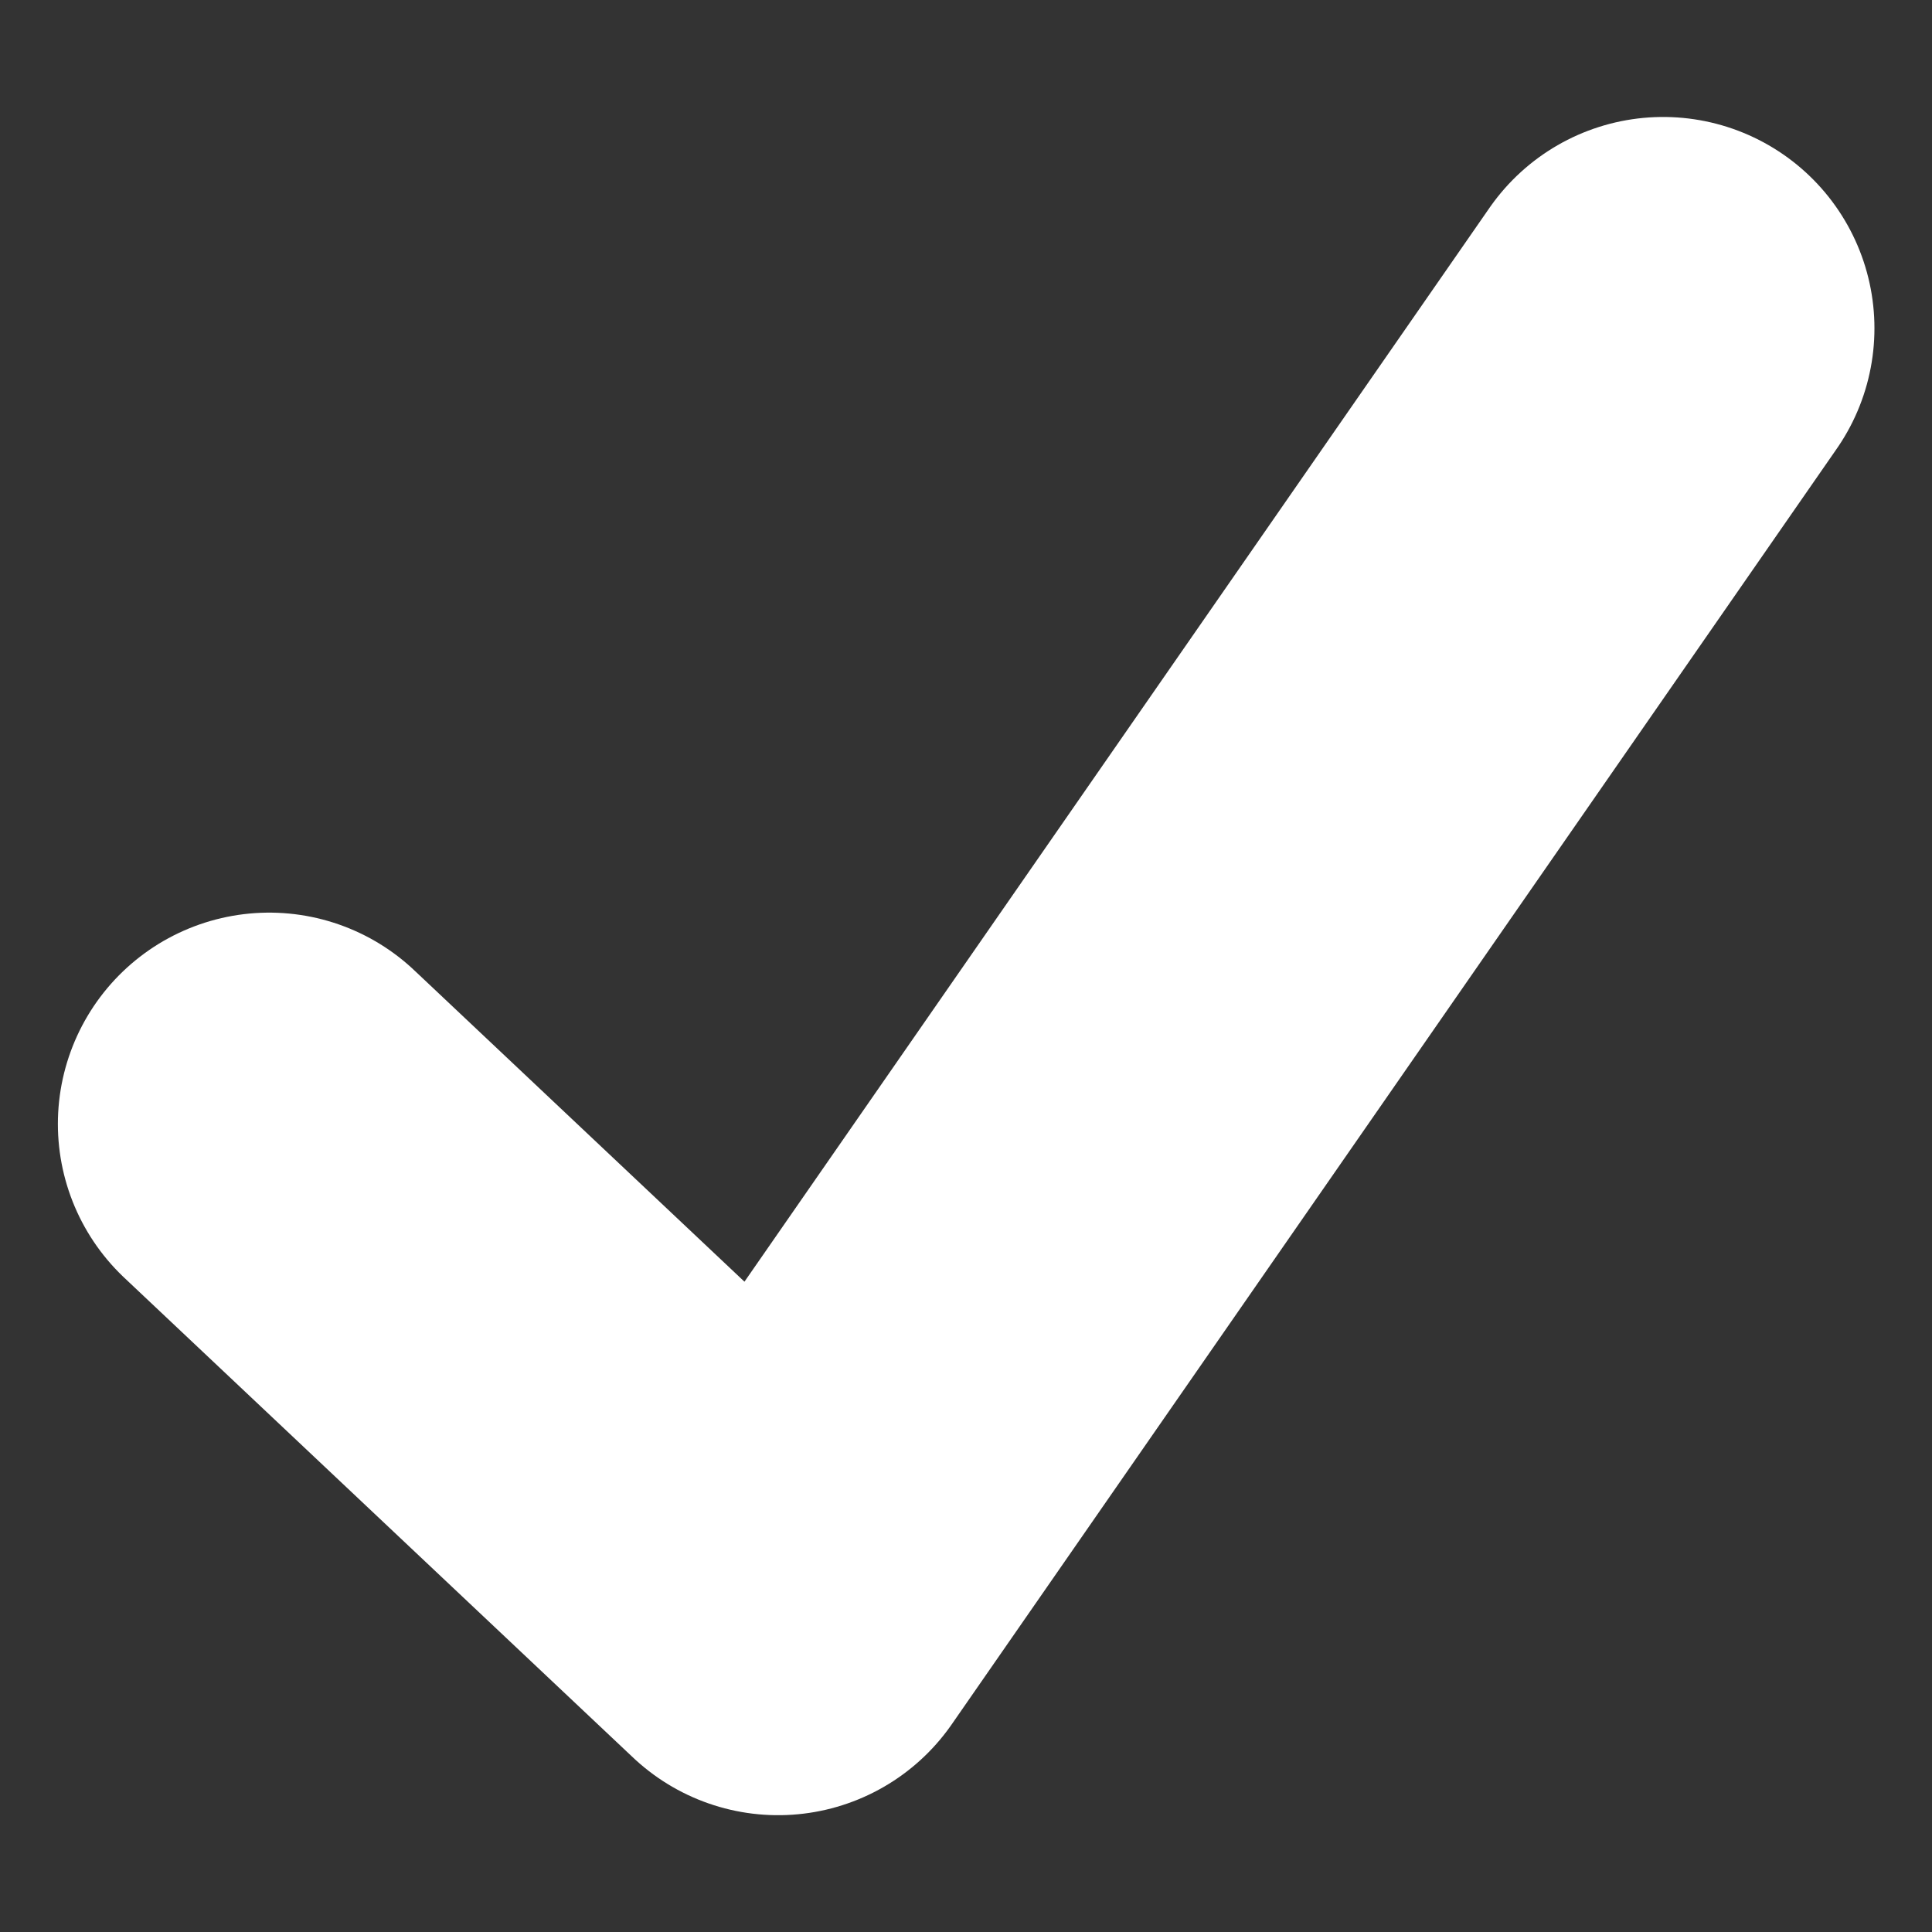 <svg width="12" height="12" viewBox="0 0 12 12" fill="none" xmlns="http://www.w3.org/2000/svg">
<rect x="0" y="0" width="12" height="12" fill="#333333" stroke="none"/>
<path d="M1.672 6.981L4.833 9.962L10.33 2.039" stroke="white" stroke-width="2.625" stroke-linecap="round" stroke-linejoin="round"/>
</svg>
